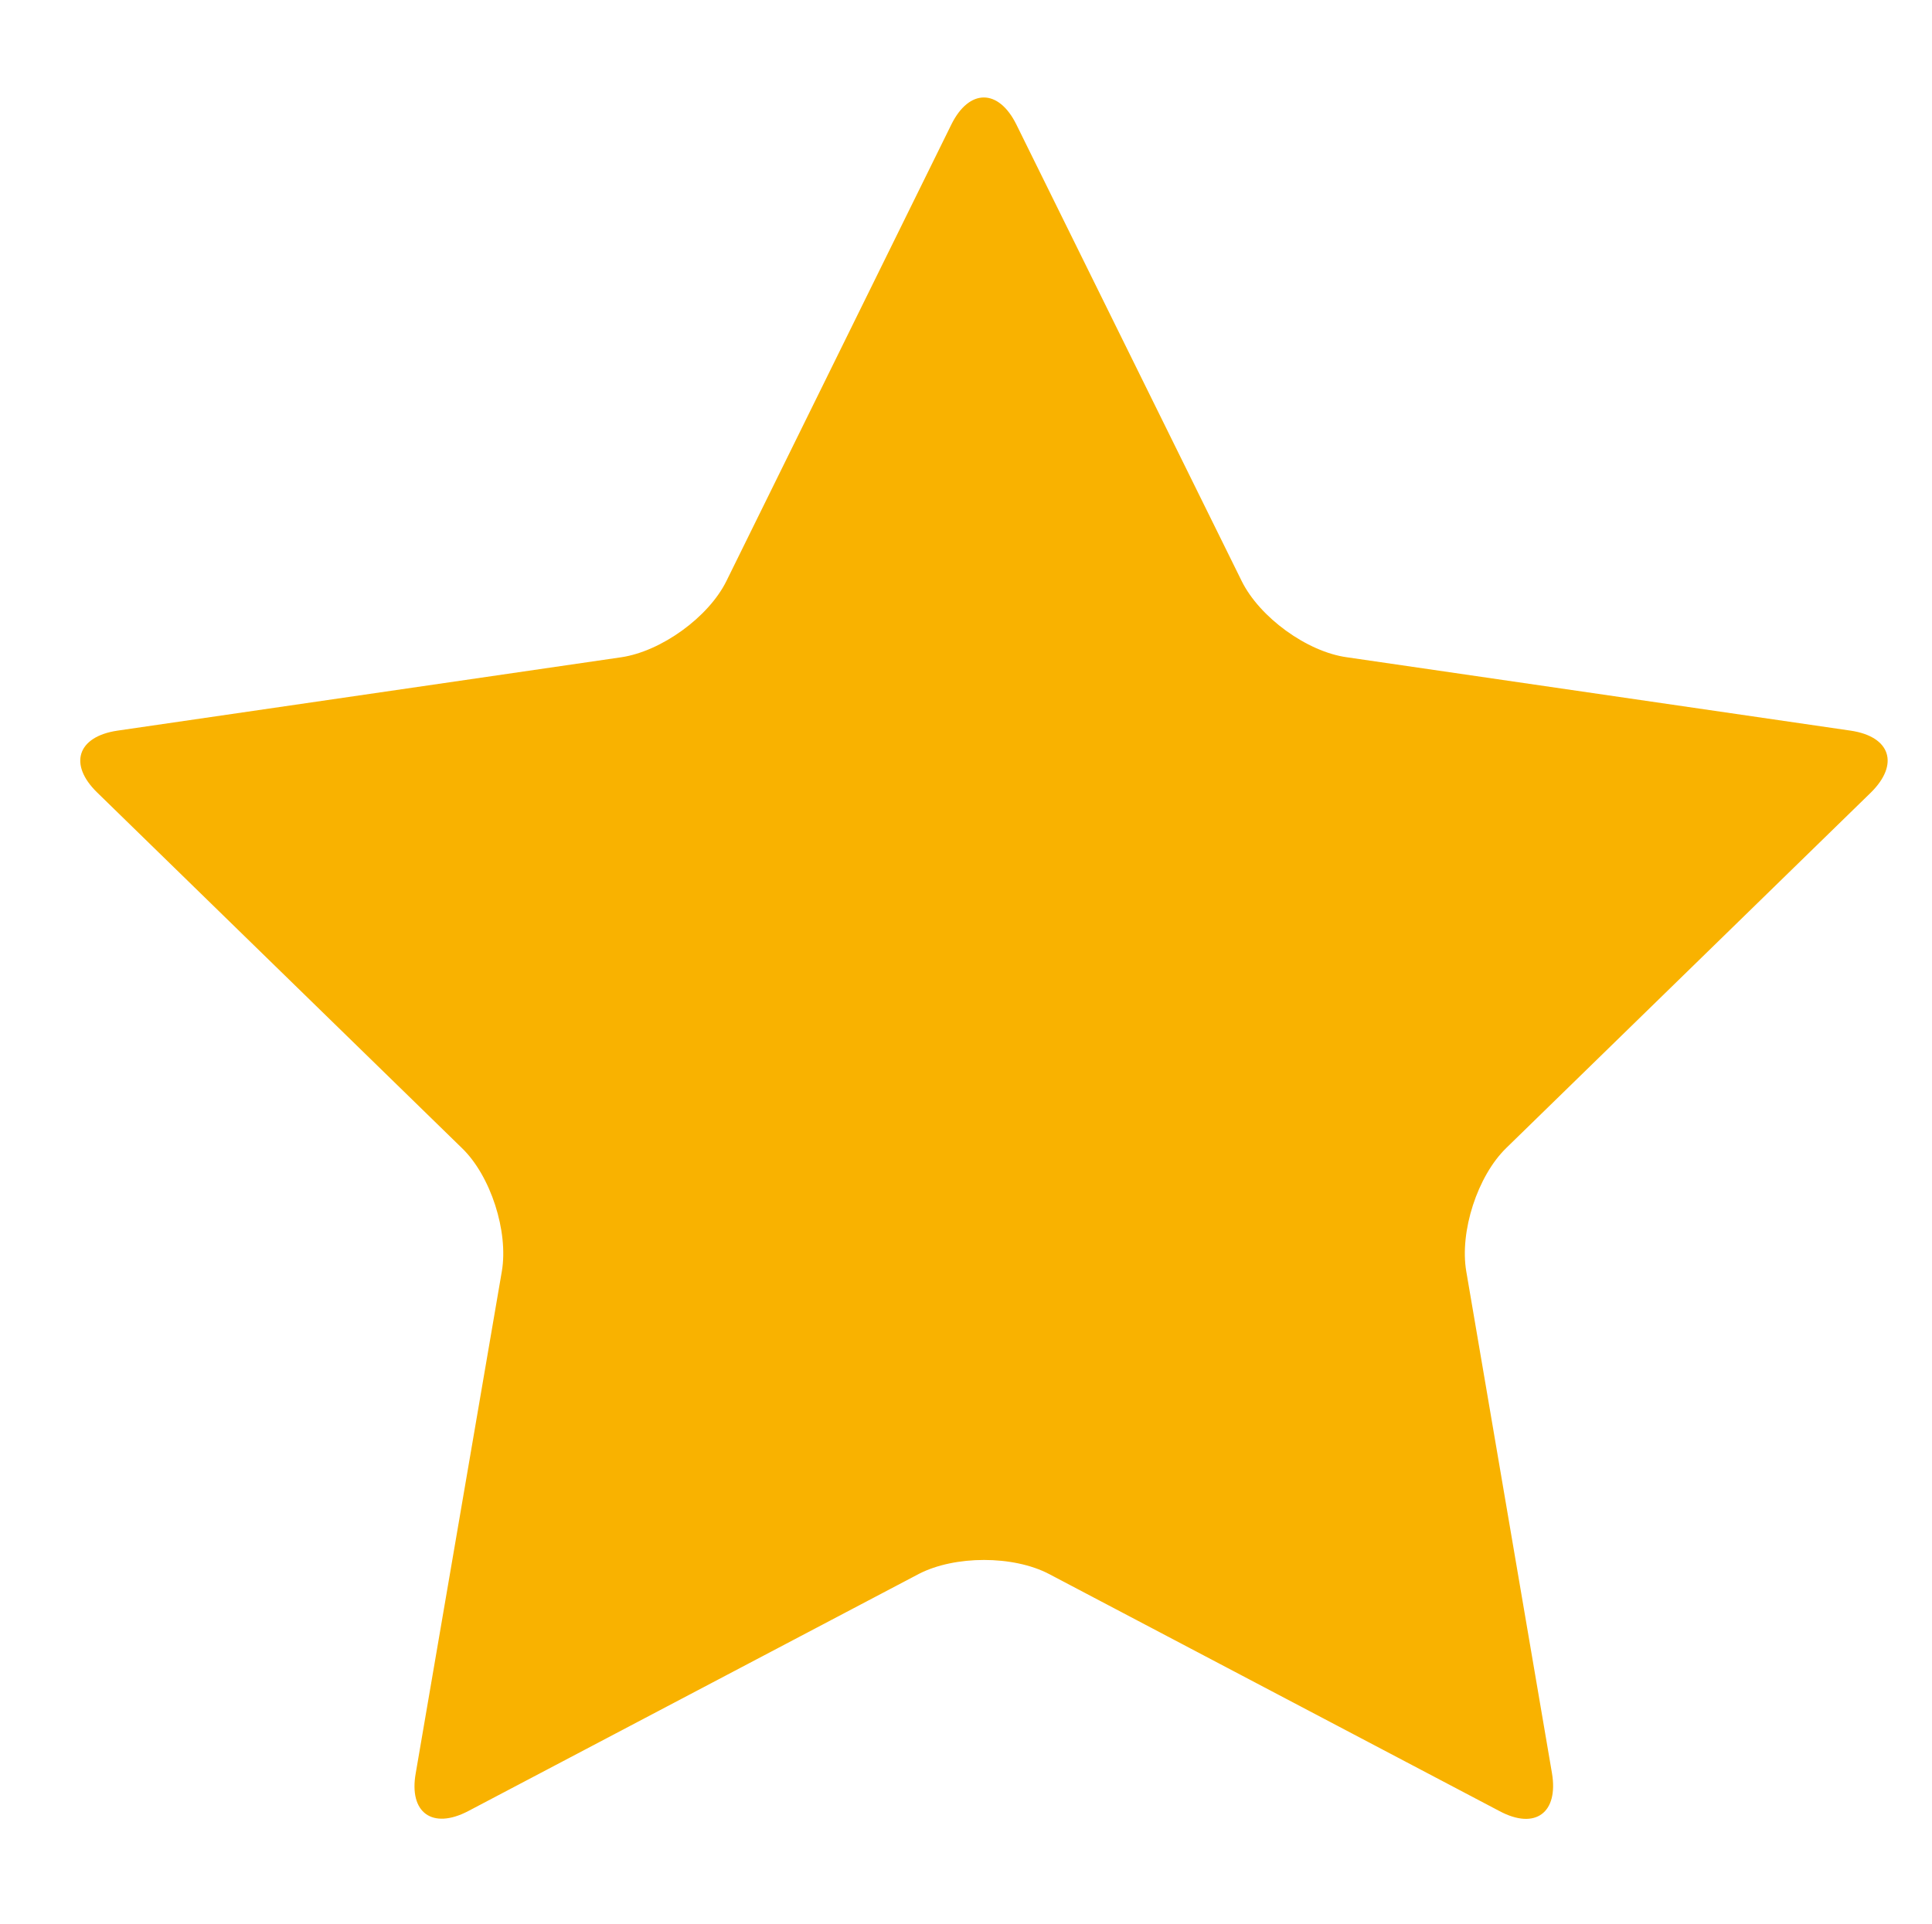 <?xml version="1.0" encoding="UTF-8"?> <!-- Generator: Adobe Illustrator 25.2.3, SVG Export Plug-In . SVG Version: 6.00 Build 0) --> <svg xmlns="http://www.w3.org/2000/svg" xmlns:xlink="http://www.w3.org/1999/xlink" id="Слой_1" x="0px" y="0px" viewBox="0 0 487 485" style="enable-background:new 0 0 487 485;" xml:space="preserve"> <style type="text/css"> .st0{fill:#F9B200;} </style> <path class="st0" d="M239.8,31.4c4.5-9.1,11.9-9.1,16.4,0L313,146.5c4.5,9.1,16.4,17.8,26.5,19.2l127,18.5 c10.1,1.5,12.3,8.5,5.1,15.6l-91.9,89.6c-7.3,7.1-11.8,21.1-10.1,31.1L391.2,447c1.7,10-4.2,14.4-13.2,9.6l-113.6-59.8 c-9-4.7-23.7-4.7-32.8,0L118,456.6c-9,4.7-15,0.4-13.2-9.6l21.7-126.5c1.7-10-2.8-24.1-10.1-31.1l-91.9-89.6 c-7.3-7.1-5-14.1,5.1-15.6l127-18.5c10.1-1.5,22-10.1,26.5-19.2L239.8,31.4z"></path> </svg> 